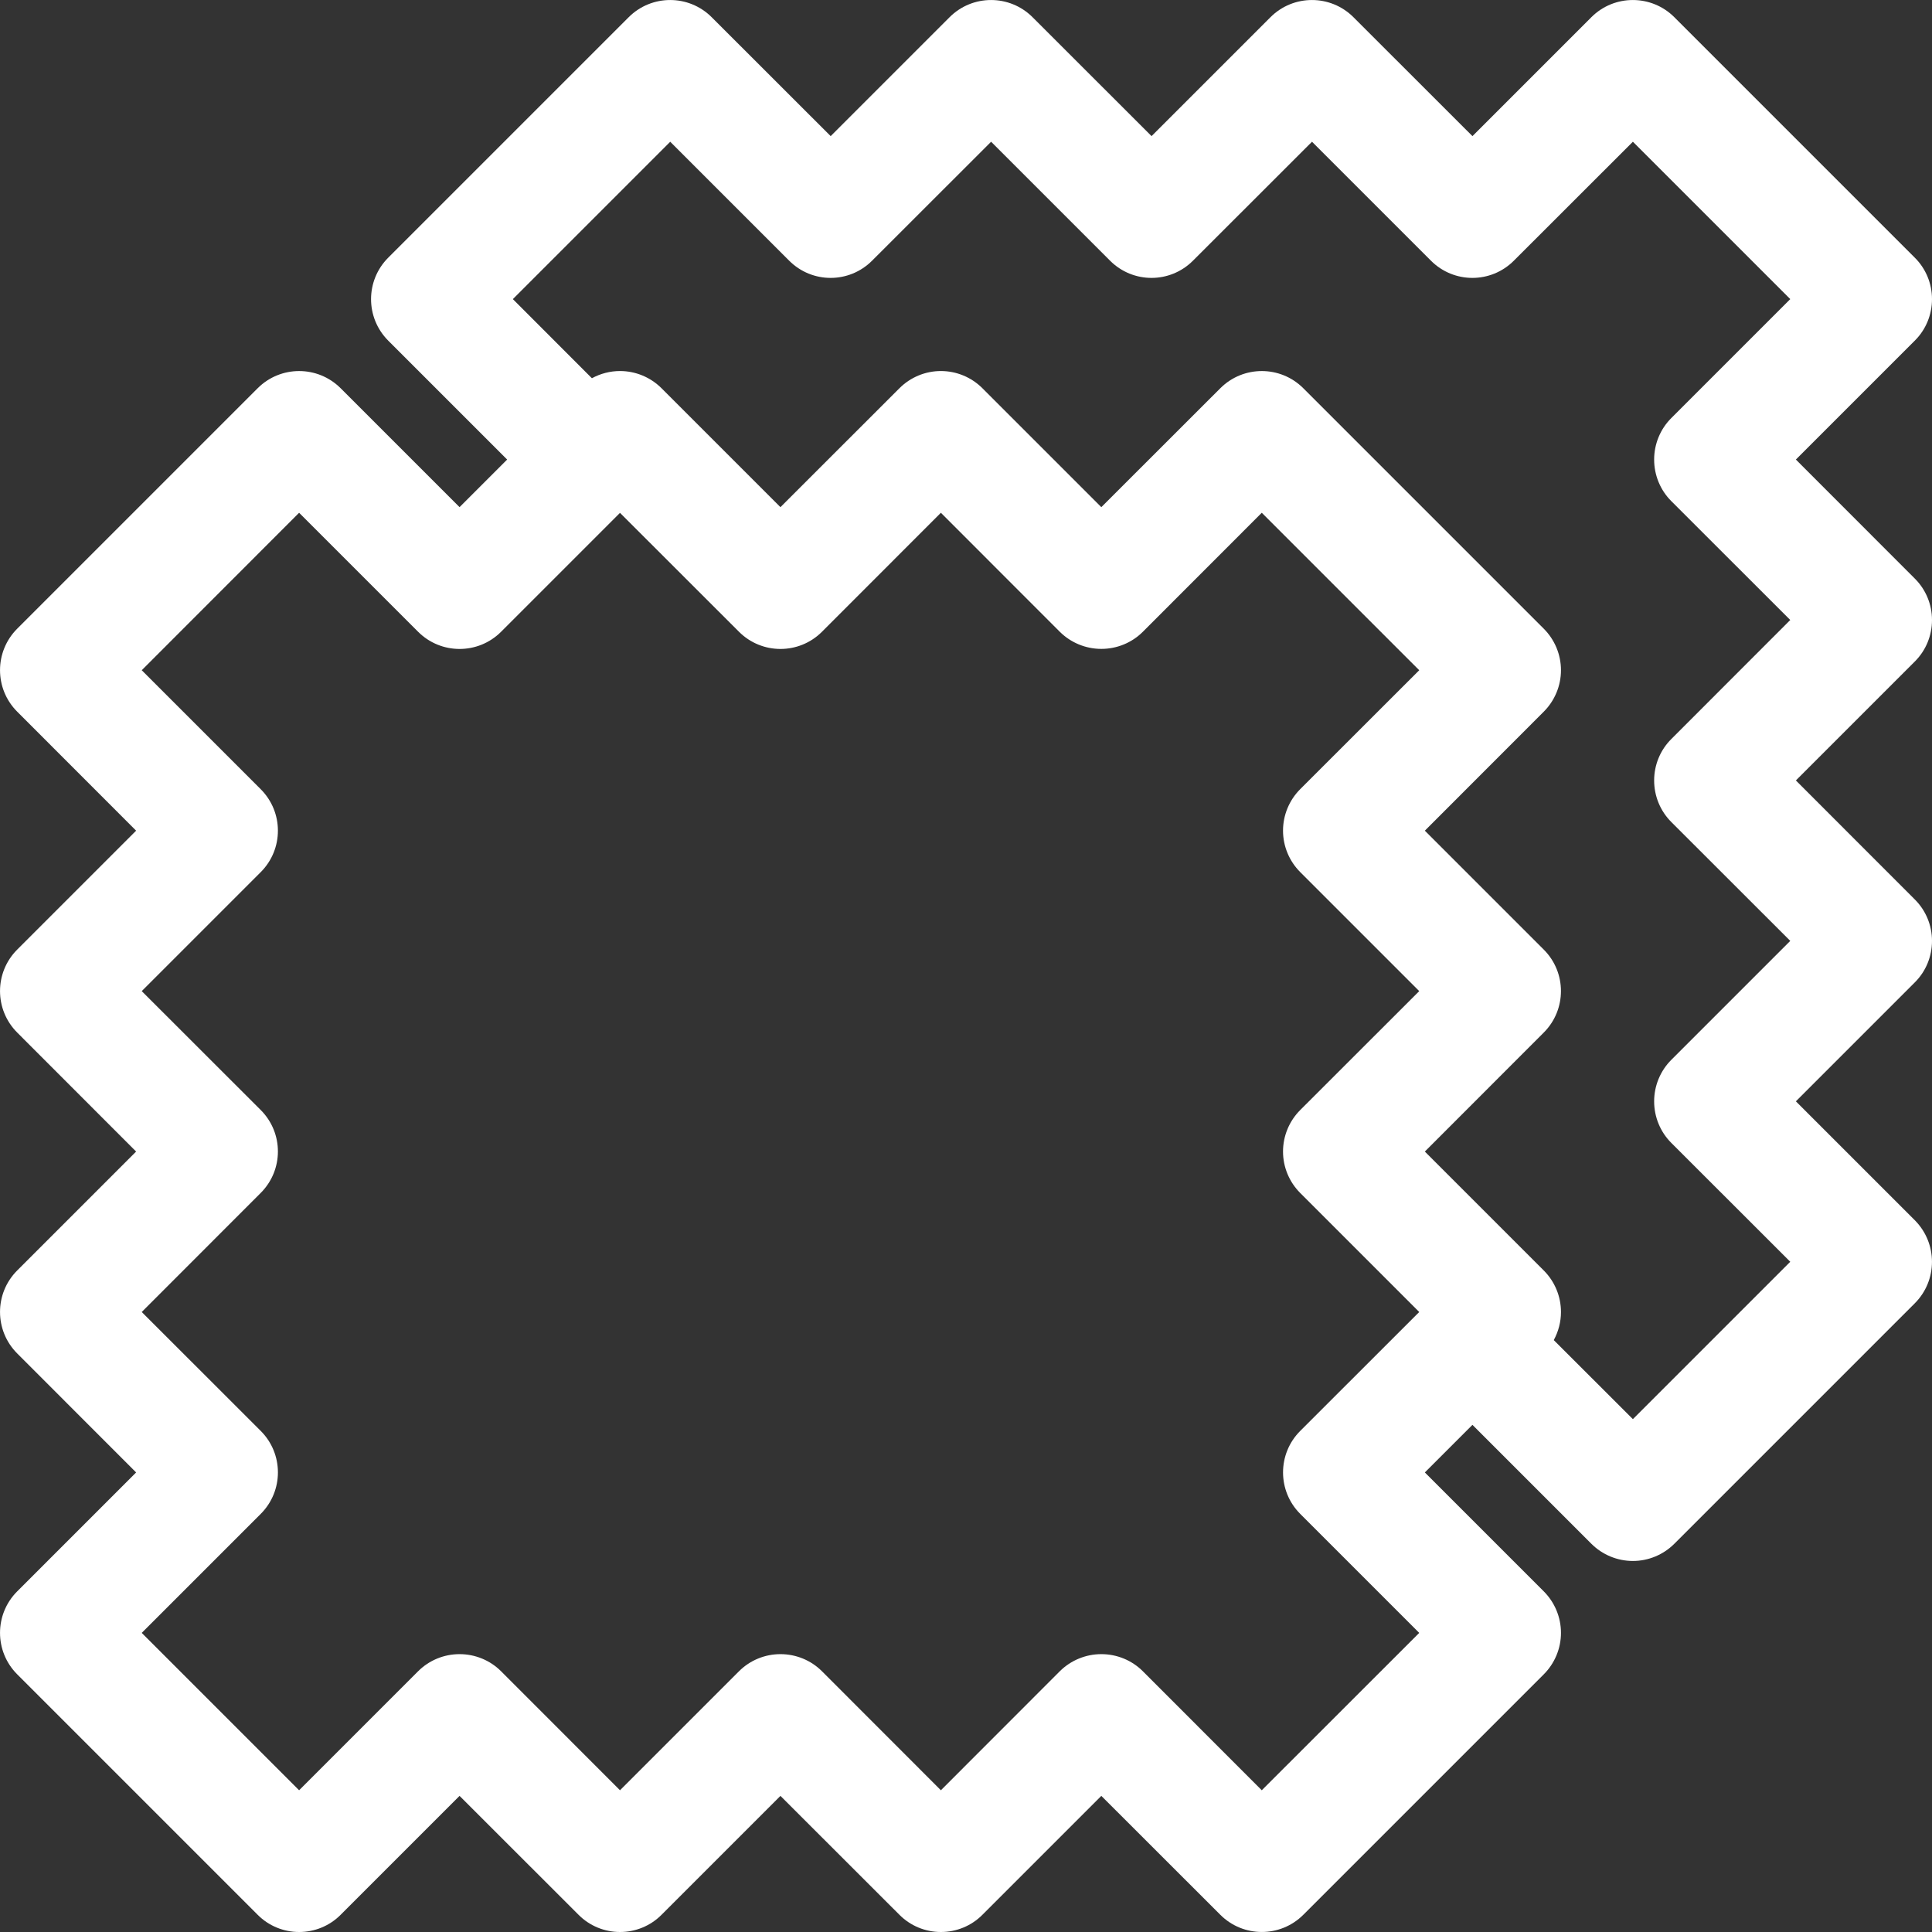 <?xml version="1.0" encoding="UTF-8"?>
<svg width="22px" height="22px" viewBox="0 0 22 22" version="1.1" xmlns="http://www.w3.org/2000/svg" xmlns:xlink="http://www.w3.org/1999/xlink">
    <rect x="0" y="0" width="22" height="22" fill="#333333" stroke="none"/>
    <!-- Generator: sketchtool 49.1 (51147) - http://www.bohemiancoding.com/sketch -->
    <title>14629ABD-462A-45A8-A338-EB9951F9C9E5</title>
    <desc>Created with sketchtool.</desc>
    <defs></defs>
    <g id="Symbols" stroke="none" stroke-width="1" fill="none" fill-rule="evenodd">
        <g id="content-home" transform="translate(-1099, -2948)" fill="#FFFFFF">
            <g id="usp's" transform="translate(359, 2585)">
                <g id="Group-3" transform="translate(240, 223)">
                    <path d="M519.031,145.706 L520.386,147.06 L519.032,148.415 C518.906,148.54 518.836,148.71 518.836,148.887 C518.836,149.065 518.906,149.235 519.031,149.36 L520.386,150.714 L519.032,152.068 C518.906,152.194 518.836,152.364 518.836,152.541 C518.836,152.719 518.906,152.889 519.031,153.014 L520.386,154.368 L518.594,156.16 L517.693,155.26 C517.746,155.162 517.775,155.053 517.775,154.94 C517.775,154.762 517.704,154.592 517.579,154.467 L516.225,153.113 L517.579,151.758 C517.84,151.497 517.84,151.074 517.579,150.813 L516.225,149.459 L517.579,148.104 C517.704,147.979 517.775,147.809 517.775,147.632 C517.775,147.454 517.704,147.284 517.579,147.159 L514.841,144.421 C514.58,144.16 514.157,144.16 513.896,144.421 L512.541,145.775 L511.187,144.421 C511.062,144.296 510.892,144.225 510.714,144.225 C510.537,144.225 510.367,144.296 510.242,144.421 L508.887,145.775 L507.533,144.421 C507.408,144.296 507.238,144.225 507.06,144.225 L507.06,144.225 C506.947,144.225 506.838,144.254 506.74,144.307 L505.84,143.406 L507.632,141.614 L508.986,142.968 C509.247,143.23 509.67,143.23 509.931,142.968 L511.286,141.614 L512.64,142.968 C512.901,143.23 513.324,143.23 513.585,142.968 L514.94,141.614 L516.294,142.968 C516.555,143.23 516.978,143.23 517.239,142.968 L518.594,141.614 L520.386,143.406 L519.031,144.761 C518.906,144.886 518.836,145.056 518.836,145.233 C518.836,145.411 518.906,145.581 519.031,145.706 Z M514.368,160.386 L513.014,159.031 C512.889,158.906 512.719,158.836 512.541,158.836 C512.364,158.836 512.194,158.906 512.068,159.031 L510.714,160.386 L509.36,159.031 C509.235,158.906 509.065,158.836 508.887,158.836 C508.71,158.836 508.54,158.906 508.415,159.031 L507.06,160.386 L505.706,159.031 C505.581,158.906 505.411,158.836 505.233,158.836 C505.056,158.836 504.886,158.906 504.761,159.031 L503.406,160.386 L501.614,158.594 L502.969,157.239 C503.23,156.978 503.23,156.555 502.969,156.294 L501.614,154.94 L502.968,153.585 C503.23,153.324 503.23,152.901 502.969,152.64 L501.614,151.286 L502.969,149.931 C503.23,149.67 503.23,149.247 502.968,148.986 L501.614,147.632 L503.406,145.839 L504.761,147.194 C505.022,147.455 505.445,147.455 505.706,147.194 L507.06,145.84 L508.415,147.194 C508.676,147.455 509.099,147.455 509.36,147.194 L510.714,145.839 L512.068,147.194 C512.194,147.319 512.364,147.389 512.541,147.389 C512.719,147.389 512.889,147.319 513.014,147.194 L514.368,145.839 L516.161,147.632 L514.806,148.986 C514.681,149.111 514.61,149.281 514.61,149.459 C514.61,149.636 514.681,149.806 514.806,149.931 L516.161,151.286 L514.806,152.64 C514.681,152.765 514.61,152.935 514.61,153.113 C514.61,153.29 514.681,153.46 514.806,153.585 L516.161,154.94 L514.806,156.294 C514.545,156.555 514.545,156.978 514.806,157.239 L516.161,158.594 L514.368,160.386 Z M521.804,153.895 L520.45,152.541 L521.804,151.187 C521.93,151.062 522,150.892 522,150.714 C522,150.537 521.93,150.367 521.804,150.242 L520.45,148.887 L521.804,147.533 C521.93,147.408 522,147.238 522,147.06 C522,146.883 521.93,146.713 521.804,146.588 L520.45,145.233 L521.804,143.879 C521.93,143.754 522,143.584 522,143.406 C522,143.229 521.93,143.059 521.804,142.934 L519.066,140.196 C518.805,139.935 518.382,139.935 518.121,140.196 L516.767,141.55 L515.412,140.196 C515.151,139.935 514.728,139.935 514.467,140.196 L513.113,141.55 L511.758,140.196 C511.497,139.935 511.074,139.935 510.813,140.196 L509.459,141.55 L508.104,140.196 C507.843,139.935 507.42,139.935 507.159,140.196 L504.421,142.934 C504.16,143.195 504.16,143.618 504.421,143.879 L505.775,145.233 L505.233,145.775 L503.879,144.421 C503.618,144.16 503.195,144.16 502.934,144.421 L500.196,147.159 C499.935,147.42 499.935,147.843 500.196,148.104 L501.55,149.459 L500.196,150.813 C499.935,151.074 499.935,151.497 500.196,151.758 L501.55,153.113 L500.196,154.467 C499.935,154.728 499.935,155.151 500.196,155.412 L501.55,156.767 L500.196,158.121 C499.935,158.382 499.935,158.805 500.196,159.066 L502.934,161.804 C503.059,161.93 503.229,162 503.406,162 C503.584,162 503.754,161.93 503.879,161.804 L505.233,160.45 L506.588,161.804 C506.713,161.93 506.883,162 507.06,162 C507.238,162 507.408,161.93 507.533,161.804 L508.887,160.45 L510.242,161.804 C510.367,161.93 510.537,162 510.714,162 C510.892,162 511.062,161.93 511.187,161.804 L512.541,160.45 L513.896,161.804 C514.157,162.065 514.58,162.065 514.841,161.804 L517.579,159.066 C517.704,158.941 517.775,158.771 517.775,158.594 C517.775,158.416 517.704,158.246 517.579,158.121 L516.225,156.767 L516.767,156.225 L518.121,157.579 C518.246,157.704 518.416,157.775 518.594,157.775 C518.771,157.775 518.941,157.704 519.066,157.579 L521.804,154.841 C522.065,154.58 522.065,154.157 521.804,153.895 Z" id="range-of-fabrics"></path>
                </g>
            </g>
        </g>
    </g>
</svg>